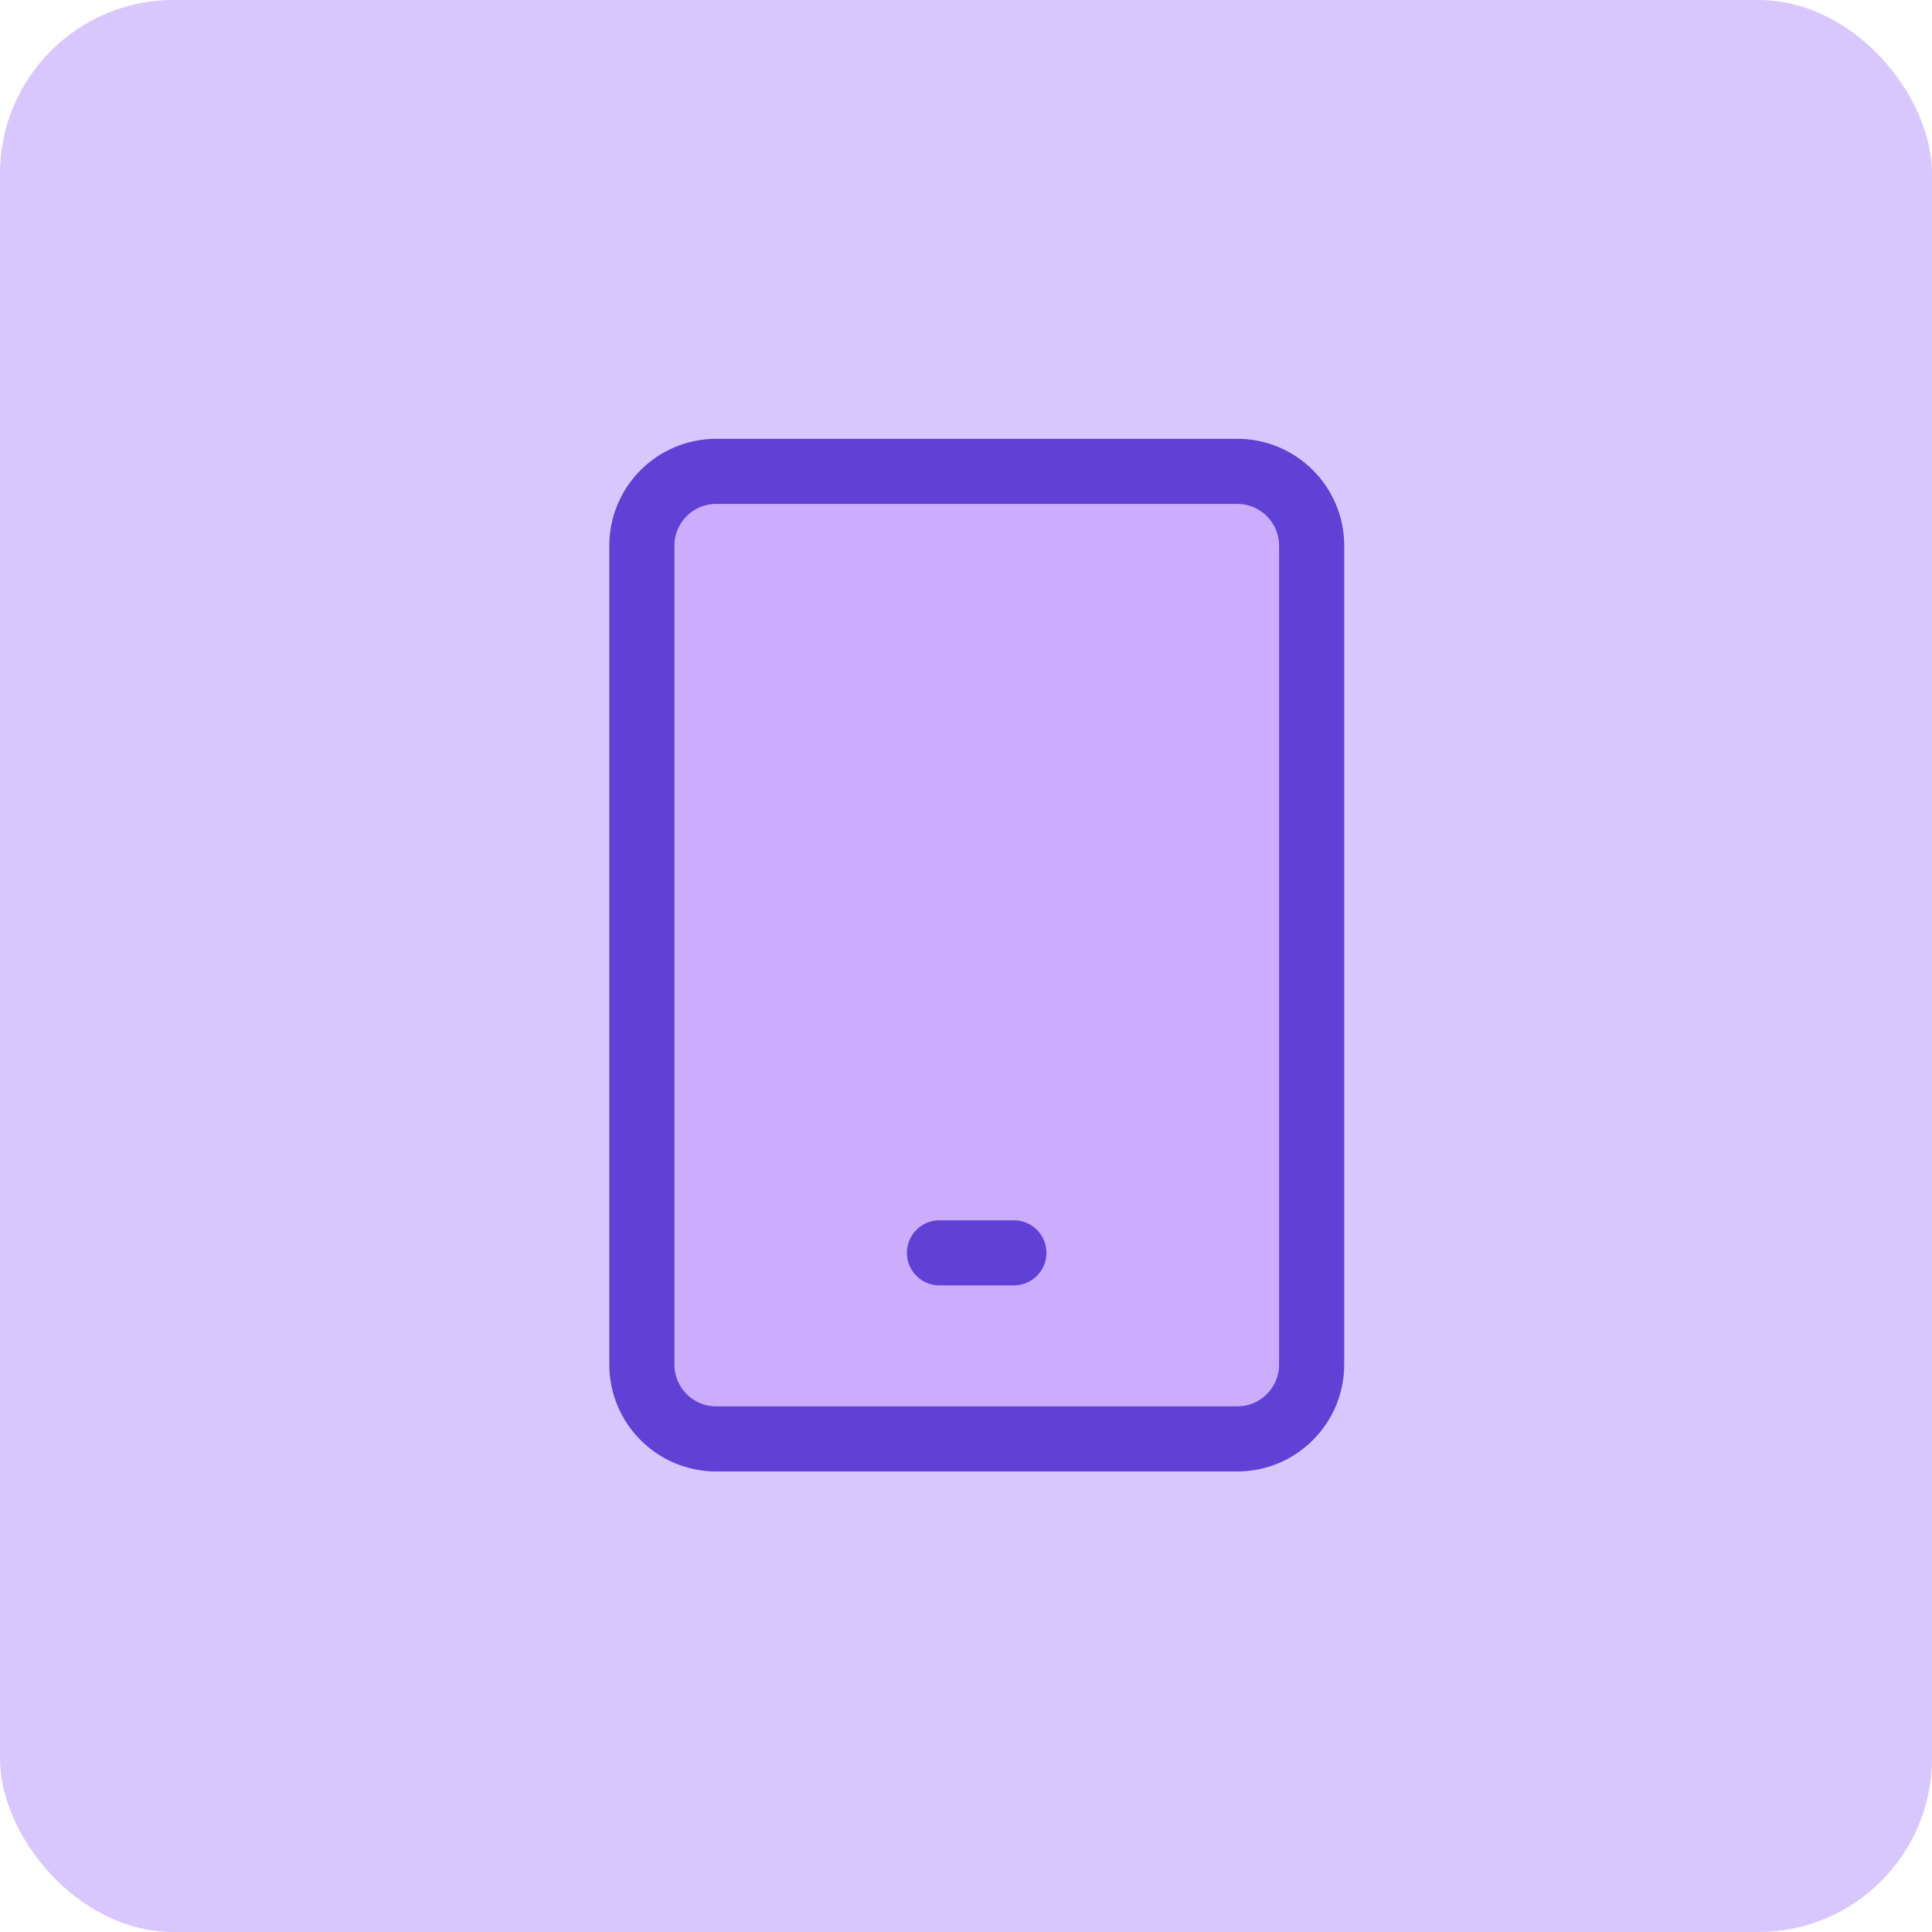 <svg width="60" height="60" viewBox="0 0 60 60" fill="none" xmlns="http://www.w3.org/2000/svg">
<rect width="60" height="60" rx="5.393" fill="#D8C6FF"/>
<g clip-path="url(#clip0_2_152)">
<path d="M38.424 14.638H22.244C20.967 14.638 19.933 15.673 19.933 16.95V42.375C19.933 43.652 20.967 44.687 22.244 44.687H38.424C39.7 44.687 40.735 43.652 40.735 42.375V16.95C40.735 15.673 39.7 14.638 38.424 14.638Z" fill="#CBACFD"/>
<path d="M38.424 14.638H22.244C20.967 14.638 19.933 15.673 19.933 16.95V42.375C19.933 43.652 20.967 44.687 22.244 44.687H38.424C39.7 44.687 40.735 43.652 40.735 42.375V16.95C40.735 15.673 39.7 14.638 38.424 14.638Z" stroke="#5F41D5" stroke-width="2.022" stroke-linecap="round" stroke-linejoin="round"/>
<path d="M29.176 38.908H31.487" stroke="#5F41D5" stroke-width="2.022" stroke-linecap="round" stroke-linejoin="round"/>
</g>
<defs>
<clipPath id="clip0_2_152">
<rect width="32.36" height="32.36" fill="white" transform="translate(14.156 13.483)"/>
</clipPath>
</defs>
</svg>
